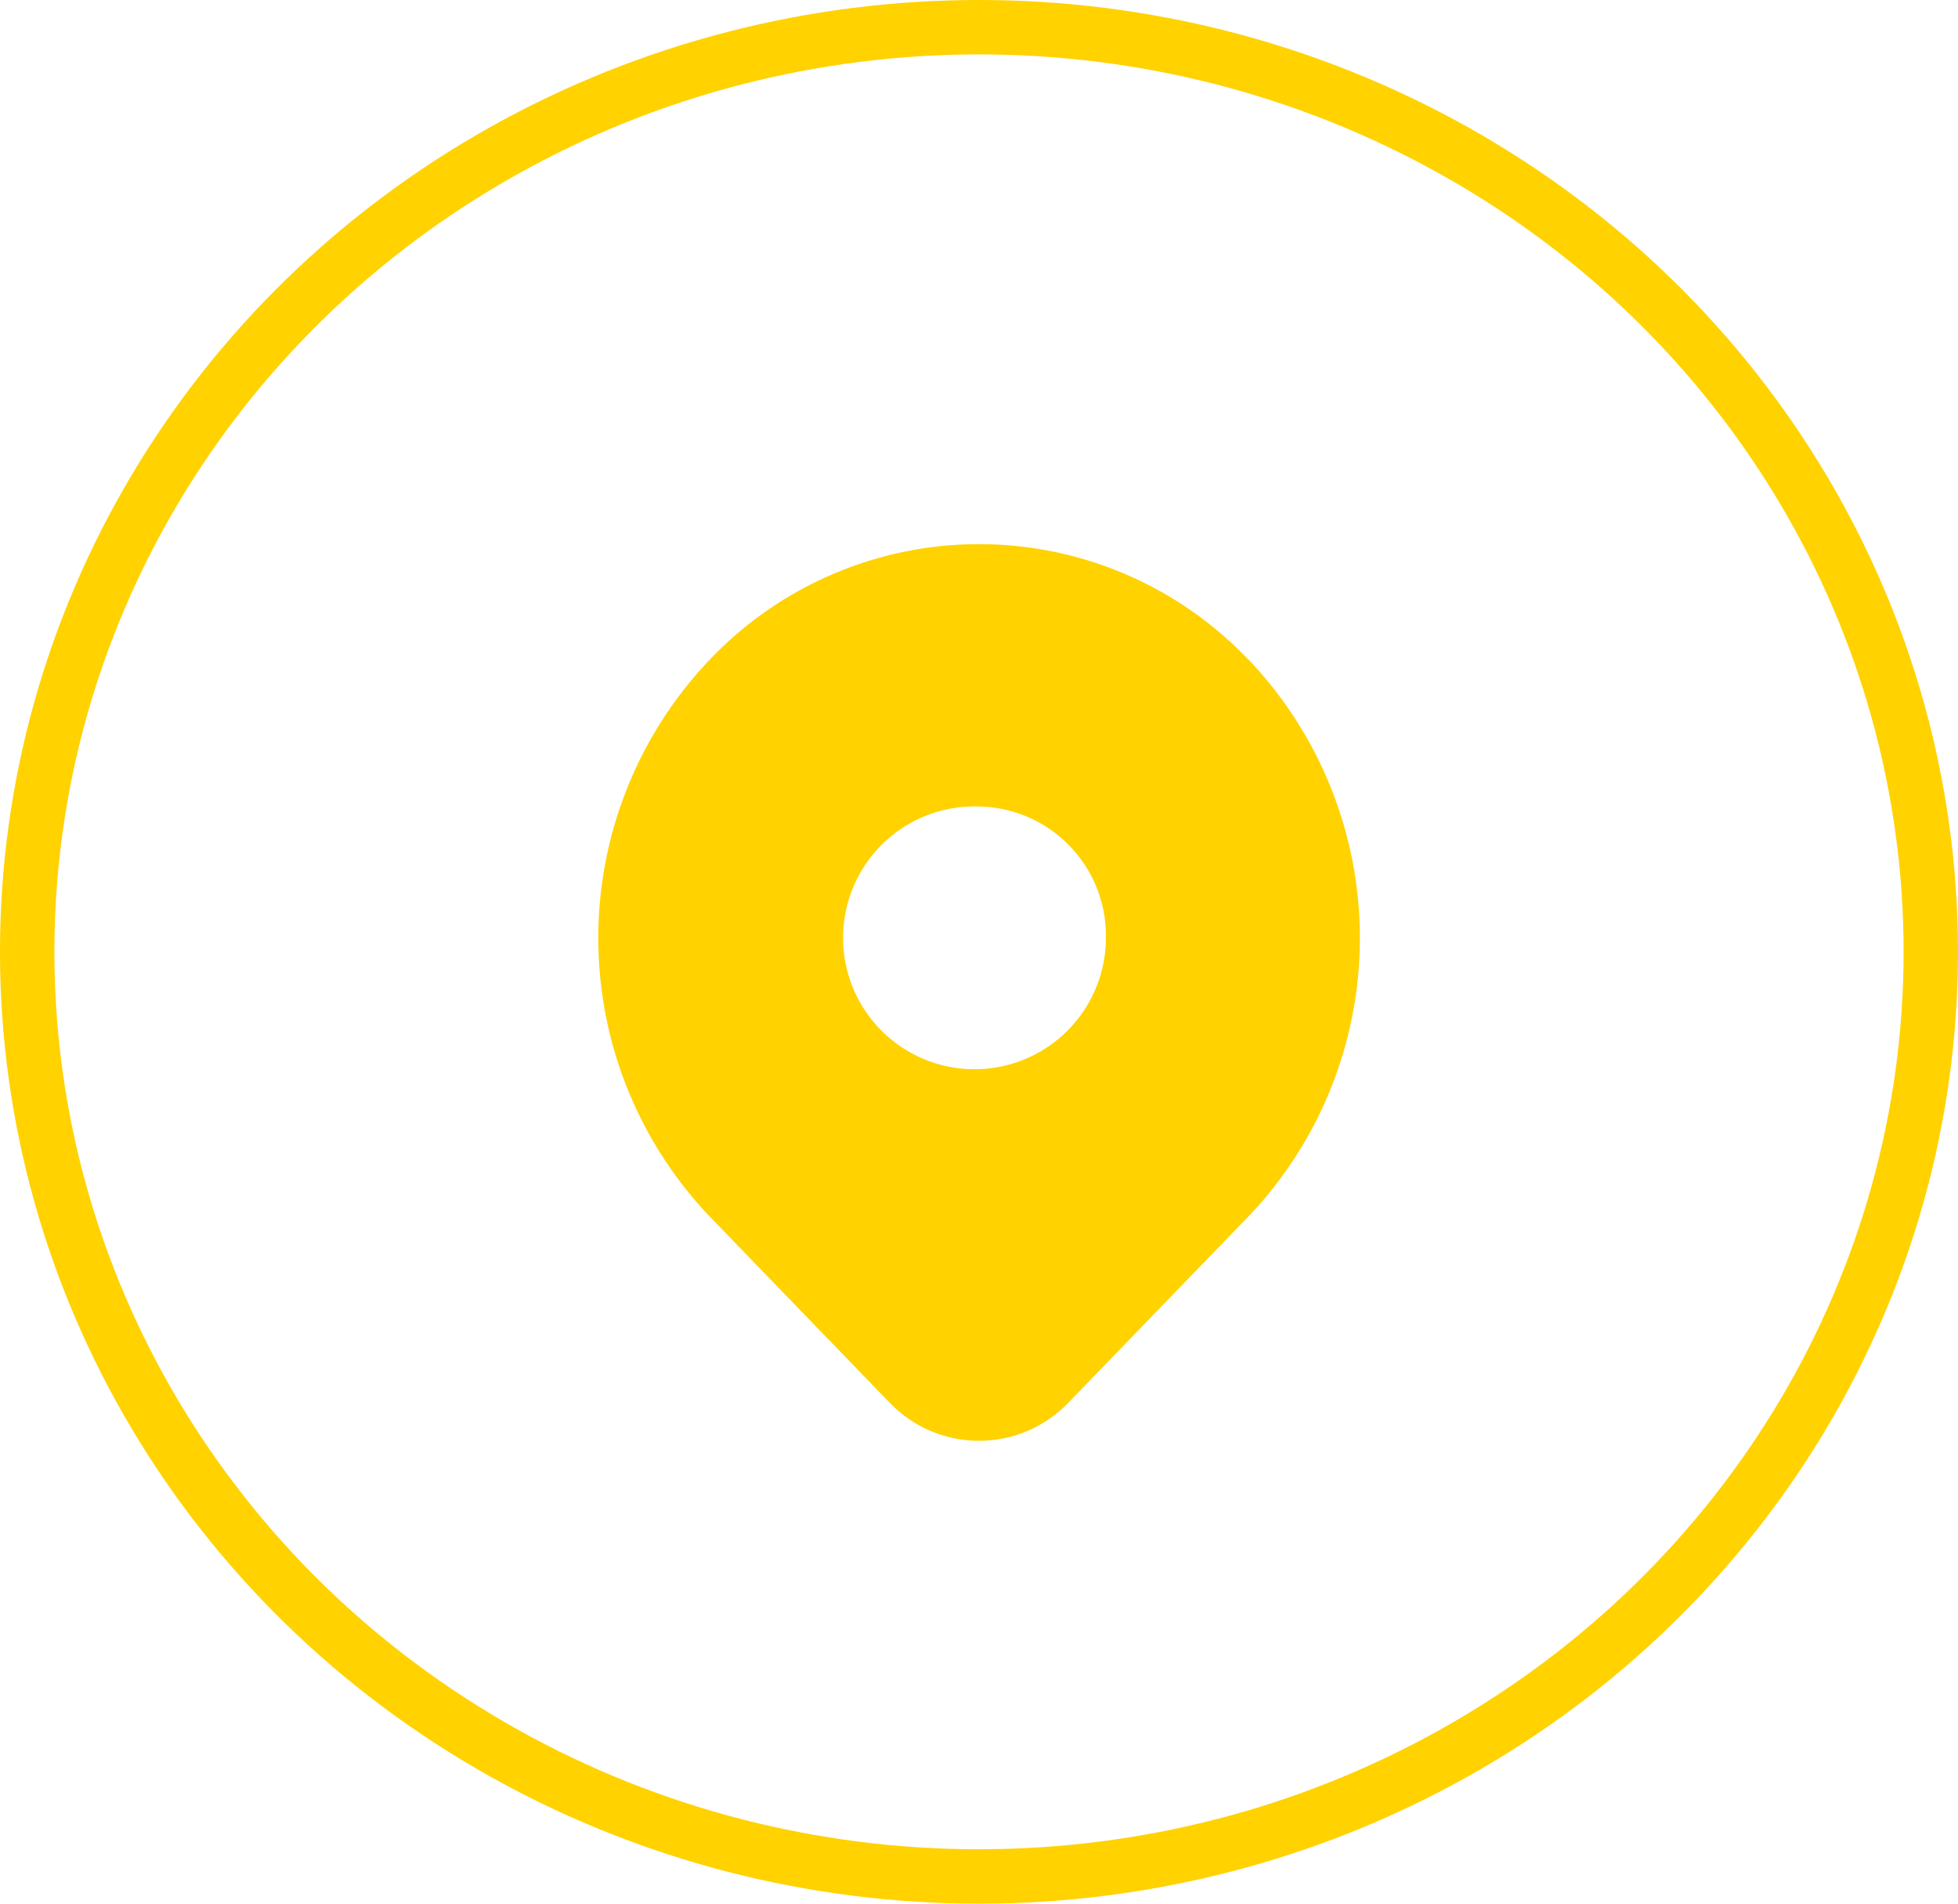 <?xml version="1.0" encoding="UTF-8"?>
<svg xmlns="http://www.w3.org/2000/svg" width="36" height="35" viewBox="0 0 36 35">
  <g transform="translate(-182 -10296)">
    <g transform="translate(182 10296)" fill="none" stroke="#ffd200" stroke-width="1">
      <ellipse cx="18" cy="17.5" rx="18" ry="17.5" stroke="none"></ellipse>
      <ellipse cx="18" cy="17.5" rx="17.5" ry="17" fill="none"></ellipse>
    </g>
    <g transform="translate(190 10304)">
      <path d="M0,0H20V20H0Z" fill="none"></path>
      <path d="M14.95,4.121A7.424,7.424,0,0,1,15.108,14.2l-.158.169-3.3,3.414a2.277,2.277,0,0,1-3.187.109l-.112-.109-3.3-3.414a7.421,7.421,0,0,1,0-10.243,6.836,6.836,0,0,1,9.9,0ZM10,6.828a2.416,2.416,0,1,0,2.333,2.414A2.375,2.375,0,0,0,10,6.828Z" fill="#ffd200"></path>
    </g>
  </g>
</svg>

